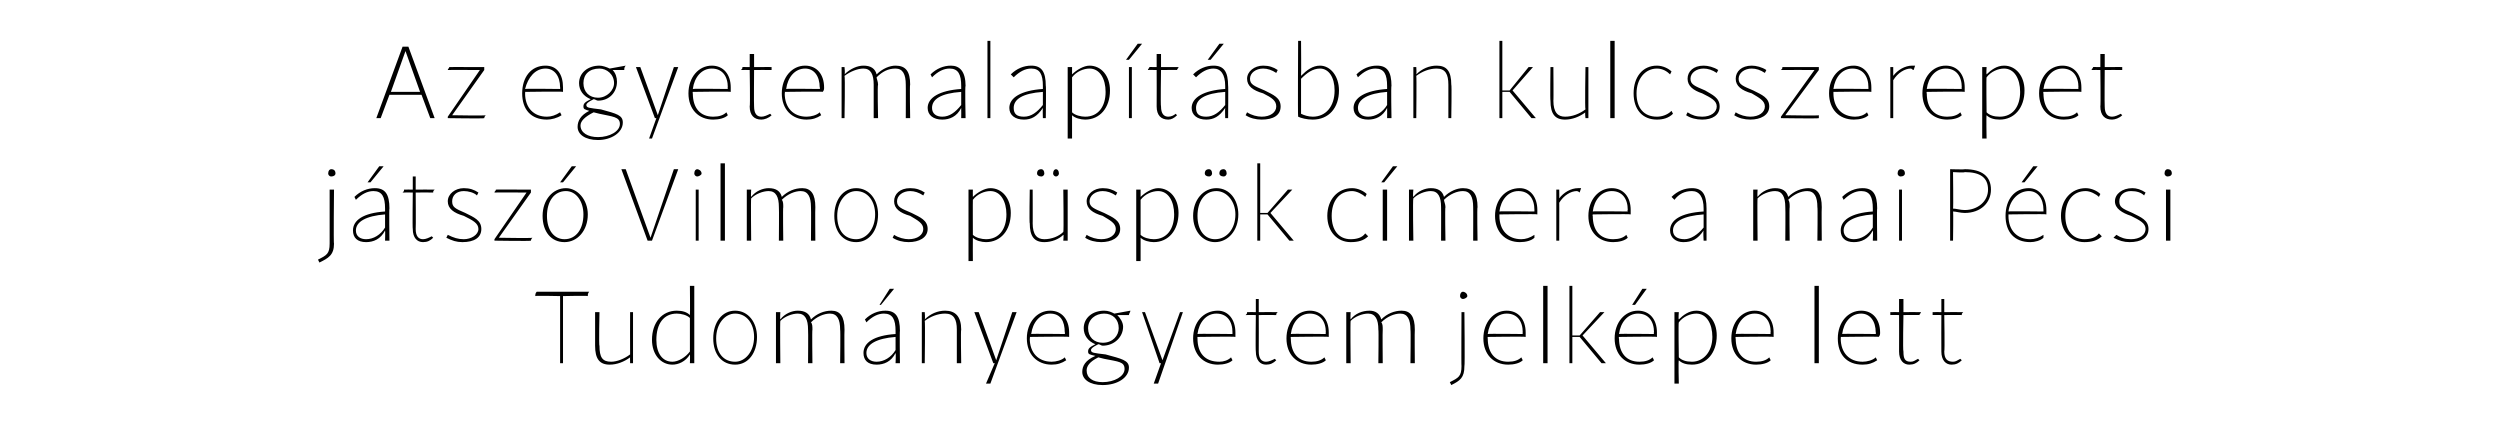 <?xml version="1.0" standalone="no"?>
<!DOCTYPE svg PUBLIC "-//W3C//DTD SVG 1.1//EN" "http://www.w3.org/Graphics/SVG/1.1/DTD/svg11.dtd">
<svg xmlns="http://www.w3.org/2000/svg" version="1.1" width="171.4px" height="29.8px" viewBox="0 -1 171.4 29.8" style="top:-1px">
  <desc>Az egyetemalap t sban kulcsszerepet j tsz Vilmos p sp k c mere a mai P csi Tudom nyegyetem jelk pe lett</desc>
  <defs/>
  <g id="Polygon17830">
    <path d="M 38.4 19.3 C 38.4 19.3 36.67 19.26 36.7 19.3 C 36.7 19.2 36.7 19.1 36.8 19 C 36.8 19 40.4 19 40.4 19 C 40.3 19.1 40.3 19.2 40.3 19.3 C 40.29 19.26 38.6 19.3 38.6 19.3 L 38.6 23.9 L 38.4 23.9 L 38.4 19.3 Z M 40.8 22.7 C 40.8 22.74 40.8 20.4 40.8 20.4 L 41.1 20.4 C 41.1 20.4 41.05 22.74 41.1 22.7 C 41.1 23.5 41.3 23.8 41.9 23.8 C 42.3 23.8 42.8 23.6 43.2 23.3 C 43.19 23.29 43.2 20.4 43.2 20.4 L 43.4 20.4 L 43.4 23.9 L 43.2 23.9 C 43.2 23.9 43.19 23.48 43.2 23.5 C 42.8 23.8 42.3 24 41.8 24 C 41.1 24 40.8 23.6 40.8 22.7 Z M 44.7 22.3 C 44.7 21.1 45.4 20.3 46.4 20.3 C 46.8 20.3 47.1 20.4 47.3 20.6 C 47.32 20.59 47.3 18.6 47.3 18.6 L 47.6 18.6 L 47.6 23.9 L 47.3 23.9 C 47.3 23.9 47.32 23.33 47.3 23.3 C 47 23.8 46.5 24 46.1 24 C 45.3 24 44.7 23.3 44.7 22.3 Z M 46.1 23.8 C 46.5 23.8 47 23.5 47.3 23.1 C 47.3 23.1 47.3 20.8 47.3 20.8 C 47.1 20.6 46.7 20.5 46.4 20.5 C 45.5 20.5 45 21.2 45 22.3 C 45 23.2 45.4 23.8 46.1 23.8 Z M 48.9 22.2 C 48.9 21.1 49.5 20.3 50.4 20.3 C 51.3 20.3 51.9 21.1 51.9 22.1 C 51.9 23.2 51.3 24 50.4 24 C 49.5 24 48.9 23.3 48.9 22.2 Z M 50.4 23.8 C 51.1 23.8 51.7 23.1 51.7 22.1 C 51.7 21.2 51.2 20.5 50.4 20.5 C 49.7 20.5 49.1 21.2 49.1 22.2 C 49.1 23.2 49.6 23.8 50.4 23.8 Z M 56.9 20.5 C 56.5 20.5 56 20.7 55.6 21.1 C 55.7 21.2 55.7 21.4 55.7 21.6 C 55.67 21.59 55.7 23.9 55.7 23.9 L 55.4 23.9 C 55.4 23.9 55.42 21.59 55.4 21.6 C 55.4 20.9 55.2 20.5 54.7 20.5 C 54.3 20.5 53.8 20.7 53.5 21 C 53.47 21.05 53.5 23.9 53.5 23.9 L 53.2 23.9 L 53.2 20.4 L 53.5 20.4 C 53.5 20.4 53.47 20.87 53.5 20.9 C 53.8 20.5 54.3 20.3 54.7 20.3 C 55.2 20.3 55.5 20.5 55.6 20.9 C 56 20.5 56.5 20.3 57 20.3 C 57.6 20.3 57.9 20.7 57.9 21.6 C 57.88 21.59 57.9 23.9 57.9 23.9 L 57.6 23.9 C 57.6 23.9 57.63 21.59 57.6 21.6 C 57.6 20.9 57.4 20.5 56.9 20.5 Z M 60.6 20.5 C 60.2 20.5 59.8 20.7 59.4 21.1 C 59.4 21.1 59.3 20.9 59.3 20.9 C 59.7 20.5 60.2 20.3 60.7 20.3 C 61.4 20.3 61.7 20.7 61.7 21.7 C 61.67 21.65 61.7 23.9 61.7 23.9 L 61.4 23.9 C 61.4 23.9 61.43 23.25 61.4 23.2 C 61.1 23.8 60.6 24 60.1 24 C 59.5 24 59.2 23.7 59.2 23.2 C 59.2 22.5 59.9 22 61.4 21.9 C 61.4 21.9 61.4 21.7 61.4 21.7 C 61.4 20.9 61.2 20.5 60.6 20.5 Z M 60.1 23.8 C 60.6 23.8 61.1 23.5 61.4 23 C 61.4 23 61.4 22.1 61.4 22.1 C 60.1 22.2 59.4 22.6 59.4 23.2 C 59.4 23.6 59.7 23.8 60.1 23.8 Z M 61 18.8 L 61.3 18.8 L 60.4 19.9 L 60.3 19.9 L 61 18.8 Z M 65.6 21.6 C 65.6 20.9 65.4 20.5 64.8 20.5 C 64.3 20.5 63.8 20.7 63.4 21 C 63.44 21.04 63.4 23.9 63.4 23.9 L 63.2 23.9 L 63.2 20.4 L 63.4 20.4 C 63.4 20.4 63.44 20.86 63.4 20.9 C 63.8 20.5 64.3 20.3 64.8 20.3 C 65.5 20.3 65.9 20.7 65.9 21.6 C 65.86 21.6 65.9 23.9 65.9 23.9 L 65.6 23.9 L 65.6 21.6 C 65.6 21.6 65.61 21.59 65.6 21.6 Z M 66.8 20.4 L 67.1 20.4 L 68.3 23.7 L 69.4 20.4 L 69.7 20.4 L 67.9 25.3 L 67.6 25.3 L 68.2 23.9 L 68.1 23.9 L 66.8 20.4 Z M 70.4 22.2 C 70.4 21.1 71.1 20.3 72 20.3 C 72.8 20.3 73.3 20.9 73.3 21.8 C 73.3 21.9 73.3 22 73.3 22.1 C 73.25 22.06 70.6 22.1 70.6 22.1 C 70.6 22.1 70.65 22.2 70.6 22.2 C 70.6 23.2 71.2 23.8 72.1 23.8 C 72.4 23.8 72.8 23.7 73 23.5 C 73 23.5 73.1 23.7 73.1 23.7 C 72.8 23.9 72.5 24 72.1 24 C 71.1 24 70.4 23.3 70.4 22.2 Z M 73 21.9 C 73 21.9 73.04 21.78 73 21.8 C 73 21 72.7 20.5 72 20.5 C 71.3 20.5 70.8 21.1 70.7 21.9 C 70.67 21.87 73 21.9 73 21.9 Z M 74.2 24.5 C 74.2 24.1 74.4 23.7 75.1 23.4 C 74.7 23.3 74.6 23.3 74.6 23.1 C 74.6 22.9 74.7 22.8 75.1 22.6 C 74.6 22.4 74.3 22 74.3 21.5 C 74.3 20.8 74.9 20.3 75.7 20.3 C 76 20.3 76.2 20.4 76.4 20.5 C 76.4 20.5 77.5 20.3 77.5 20.3 C 77.5 20.4 77.4 20.5 77.4 20.6 C 77.4 20.6 76.6 20.6 76.6 20.6 C 76.8 20.8 77 21.1 77 21.4 C 77 22.1 76.4 22.7 75.6 22.7 C 75.5 22.7 75.4 22.6 75.3 22.6 C 74.9 22.8 74.8 22.9 74.8 23 C 74.8 23.2 75 23.2 75.8 23.3 C 76.9 23.6 77.4 23.7 77.4 24.2 C 77.4 24.9 76.6 25.4 75.6 25.4 C 74.7 25.4 74.2 25 74.2 24.5 Z M 75.6 25.2 C 76.4 25.2 77.1 24.8 77.1 24.3 C 77.1 23.8 76.7 23.8 75.7 23.6 C 75.7 23.6 75.3 23.5 75.3 23.5 C 74.7 23.8 74.5 24.1 74.5 24.4 C 74.5 24.9 74.9 25.2 75.6 25.2 Z M 75.6 22.5 C 76.3 22.5 76.7 22 76.7 21.5 C 76.7 20.9 76.3 20.5 75.7 20.5 C 75.1 20.5 74.6 20.9 74.6 21.5 C 74.6 22.1 75 22.5 75.6 22.5 Z M 78.3 20.4 L 78.5 20.4 L 79.7 23.7 L 80.9 20.4 L 81.1 20.4 L 79.4 25.3 L 79.1 25.3 L 79.6 23.9 L 79.5 23.9 L 78.3 20.4 Z M 81.8 22.2 C 81.8 21.1 82.5 20.3 83.5 20.3 C 84.2 20.3 84.7 20.9 84.7 21.8 C 84.7 21.9 84.7 22 84.7 22.1 C 84.7 22.06 82.1 22.1 82.1 22.1 C 82.1 22.1 82.09 22.2 82.1 22.2 C 82.1 23.2 82.6 23.8 83.6 23.8 C 83.9 23.8 84.2 23.7 84.4 23.5 C 84.4 23.5 84.5 23.7 84.5 23.7 C 84.3 23.9 83.9 24 83.5 24 C 82.5 24 81.8 23.3 81.8 22.2 Z M 84.5 21.9 C 84.5 21.9 84.49 21.78 84.5 21.8 C 84.5 21 84.1 20.5 83.4 20.5 C 82.7 20.5 82.2 21.1 82.1 21.9 C 82.11 21.87 84.5 21.9 84.5 21.9 Z M 86.1 23.1 C 86.07 23.06 86.1 20.6 86.1 20.6 C 86.1 20.6 85.44 20.59 85.4 20.6 C 85.5 20.5 85.5 20.5 85.5 20.4 C 85.51 20.39 86.1 20.4 86.1 20.4 L 86.1 19.5 L 86.3 19.5 L 86.3 20.4 C 86.3 20.4 87.56 20.39 87.6 20.4 C 87.5 20.5 87.5 20.5 87.5 20.6 C 87.49 20.59 86.3 20.6 86.3 20.6 C 86.3 20.6 86.31 23.06 86.3 23.1 C 86.3 23.6 86.5 23.8 86.8 23.8 C 87 23.8 87.2 23.7 87.4 23.6 C 87.4 23.6 87.5 23.7 87.5 23.7 C 87.3 23.9 87.1 24 86.8 24 C 86.4 24 86.1 23.7 86.1 23.1 Z M 88.2 22.2 C 88.2 21.1 88.9 20.3 89.8 20.3 C 90.6 20.3 91.1 20.9 91.1 21.8 C 91.1 21.9 91.1 22 91.1 22.1 C 91.07 22.06 88.5 22.1 88.5 22.1 C 88.5 22.1 88.47 22.2 88.5 22.2 C 88.5 23.2 89 23.8 89.9 23.8 C 90.3 23.8 90.6 23.7 90.8 23.5 C 90.8 23.5 90.9 23.7 90.9 23.7 C 90.7 23.9 90.3 24 89.9 24 C 88.9 24 88.2 23.3 88.2 22.2 Z M 90.9 21.9 C 90.9 21.9 90.86 21.78 90.9 21.8 C 90.9 21 90.5 20.5 89.8 20.5 C 89.1 20.5 88.6 21.1 88.5 21.9 C 88.49 21.87 90.9 21.9 90.9 21.9 Z M 96 20.5 C 95.6 20.5 95.1 20.7 94.7 21.1 C 94.8 21.2 94.8 21.4 94.8 21.6 C 94.78 21.59 94.8 23.9 94.8 23.9 L 94.5 23.9 C 94.5 23.9 94.53 21.59 94.5 21.6 C 94.5 20.9 94.3 20.5 93.8 20.5 C 93.4 20.5 92.9 20.7 92.6 21 C 92.57 21.05 92.6 23.9 92.6 23.9 L 92.3 23.9 L 92.3 20.4 L 92.6 20.4 C 92.6 20.4 92.57 20.87 92.6 20.9 C 92.9 20.5 93.4 20.3 93.9 20.3 C 94.3 20.3 94.6 20.5 94.7 20.9 C 95.1 20.5 95.6 20.3 96.1 20.3 C 96.7 20.3 97 20.7 97 21.6 C 96.98 21.59 97 23.9 97 23.9 L 96.7 23.9 C 96.7 23.9 96.73 21.59 96.7 21.6 C 96.7 20.9 96.5 20.5 96 20.5 Z M 100.2 24.1 C 100.18 24.14 100.2 20.4 100.2 20.4 L 100.4 20.4 C 100.4 20.4 100.44 24.14 100.4 24.1 C 100.4 24.9 100.1 25.1 99.5 25.4 C 99.5 25.4 99.4 25.2 99.4 25.2 C 100 24.9 100.2 24.8 100.2 24.1 Z M 100.3 19 C 100.4 19 100.6 19.1 100.6 19.3 C 100.6 19.4 100.4 19.5 100.3 19.5 C 100.2 19.5 100.1 19.4 100.1 19.3 C 100.1 19.1 100.2 19 100.3 19 Z M 101.7 22.2 C 101.7 21.1 102.4 20.3 103.3 20.3 C 104.1 20.3 104.6 20.9 104.6 21.8 C 104.6 21.9 104.6 22 104.6 22.1 C 104.58 22.06 102 22.1 102 22.1 C 102 22.1 101.98 22.2 102 22.2 C 102 23.2 102.5 23.8 103.4 23.8 C 103.8 23.8 104.1 23.7 104.3 23.5 C 104.3 23.5 104.4 23.7 104.4 23.7 C 104.2 23.9 103.8 24 103.4 24 C 102.4 24 101.7 23.3 101.7 22.2 Z M 104.4 21.9 C 104.4 21.9 104.37 21.78 104.4 21.8 C 104.4 21 104 20.5 103.3 20.5 C 102.6 20.5 102.1 21.1 102 21.9 C 102 21.87 104.4 21.9 104.4 21.9 Z M 105.8 18.6 L 106.1 18.6 L 106.1 23.9 L 105.8 23.9 L 105.8 18.6 Z M 107.6 18.6 L 107.8 18.6 L 107.8 22 L 108.3 22 L 109.7 20.4 L 110 20.4 L 108.5 22 L 110.1 23.9 L 109.8 23.9 L 108.3 22.1 L 107.8 22.1 L 107.8 23.9 L 107.6 23.9 L 107.6 18.6 Z M 110.7 22.2 C 110.7 21.1 111.4 20.3 112.3 20.3 C 113.1 20.3 113.6 20.9 113.6 21.8 C 113.6 21.9 113.6 22 113.6 22.1 C 113.56 22.06 111 22.1 111 22.1 C 111 22.1 110.96 22.2 111 22.2 C 111 23.2 111.5 23.8 112.4 23.8 C 112.8 23.8 113.1 23.7 113.3 23.5 C 113.3 23.5 113.4 23.7 113.4 23.7 C 113.2 23.9 112.8 24 112.4 24 C 111.4 24 110.7 23.3 110.7 22.2 Z M 113.4 21.9 C 113.4 21.9 113.35 21.78 113.4 21.8 C 113.4 21 113 20.5 112.3 20.5 C 111.6 20.5 111.1 21.1 111 21.9 C 110.98 21.87 113.4 21.9 113.4 21.9 Z M 112.6 18.8 L 112.9 18.8 L 112.1 19.9 L 111.9 19.9 L 112.6 18.8 Z M 115.1 23.7 C 115.06 23.74 115.1 25.3 115.1 25.3 L 114.8 25.3 L 114.8 20.4 L 115.1 20.4 C 115.1 20.4 115.06 20.88 115.1 20.9 C 115.4 20.6 115.8 20.3 116.3 20.3 C 117.1 20.3 117.7 21 117.7 22 C 117.7 23.2 117 24 116 24 C 115.6 24 115.3 23.9 115.1 23.7 Z M 115.1 23.5 C 115.3 23.7 115.6 23.8 116 23.8 C 116.8 23.8 117.4 23.1 117.4 22.1 C 117.4 21.2 117 20.5 116.3 20.5 C 115.9 20.5 115.4 20.7 115.1 21.1 C 115.06 21.08 115.1 23.5 115.1 23.5 C 115.1 23.5 115.06 23.51 115.1 23.5 Z M 118.7 22.2 C 118.7 21.1 119.4 20.3 120.3 20.3 C 121.1 20.3 121.6 20.9 121.6 21.8 C 121.6 21.9 121.6 22 121.6 22.1 C 121.56 22.06 119 22.1 119 22.1 C 119 22.1 118.96 22.2 119 22.2 C 119 23.2 119.5 23.8 120.4 23.8 C 120.8 23.8 121.1 23.7 121.3 23.5 C 121.3 23.5 121.4 23.7 121.4 23.7 C 121.2 23.9 120.8 24 120.4 24 C 119.4 24 118.7 23.3 118.7 22.2 Z M 121.4 21.9 C 121.4 21.9 121.35 21.78 121.4 21.8 C 121.4 21 121 20.5 120.3 20.5 C 119.6 20.5 119.1 21.1 119 21.9 C 118.98 21.87 121.4 21.9 121.4 21.9 Z M 124.4 18.6 L 124.7 18.6 L 124.7 23.9 L 124.4 23.9 L 124.4 18.6 Z M 126 22.2 C 126 21.1 126.7 20.3 127.6 20.3 C 128.4 20.3 128.9 20.9 128.9 21.8 C 128.9 21.9 128.9 22 128.8 22.1 C 128.84 22.06 126.2 22.1 126.2 22.1 C 126.2 22.1 126.23 22.2 126.2 22.2 C 126.2 23.2 126.8 23.8 127.7 23.8 C 128 23.8 128.4 23.7 128.6 23.5 C 128.6 23.5 128.7 23.7 128.7 23.7 C 128.4 23.9 128.1 24 127.7 24 C 126.6 24 126 23.3 126 22.2 Z M 128.6 21.9 C 128.6 21.9 128.63 21.78 128.6 21.8 C 128.6 21 128.2 20.5 127.6 20.5 C 126.9 20.5 126.4 21.1 126.3 21.9 C 126.25 21.87 128.6 21.9 128.6 21.9 Z M 130.2 23.1 C 130.21 23.06 130.2 20.6 130.2 20.6 C 130.2 20.6 129.58 20.59 129.6 20.6 C 129.6 20.5 129.6 20.5 129.6 20.4 C 129.65 20.39 130.2 20.4 130.2 20.4 L 130.2 19.5 L 130.5 19.5 L 130.5 20.4 C 130.5 20.4 131.7 20.39 131.7 20.4 C 131.7 20.5 131.6 20.5 131.6 20.6 C 131.63 20.59 130.5 20.6 130.5 20.6 C 130.5 20.6 130.45 23.06 130.5 23.1 C 130.5 23.6 130.6 23.8 131 23.8 C 131.2 23.8 131.3 23.7 131.5 23.6 C 131.5 23.6 131.6 23.7 131.6 23.7 C 131.4 23.9 131.2 24 130.9 24 C 130.5 24 130.2 23.7 130.2 23.1 Z M 133.1 23.1 C 133.09 23.06 133.1 20.6 133.1 20.6 C 133.1 20.6 132.46 20.59 132.5 20.6 C 132.5 20.5 132.5 20.5 132.5 20.4 C 132.53 20.39 133.1 20.4 133.1 20.4 L 133.1 19.5 L 133.3 19.5 L 133.3 20.4 C 133.3 20.4 134.58 20.39 134.6 20.4 C 134.5 20.5 134.5 20.5 134.5 20.6 C 134.51 20.59 133.3 20.6 133.3 20.6 C 133.3 20.6 133.34 23.06 133.3 23.1 C 133.3 23.6 133.5 23.8 133.9 23.8 C 134.1 23.8 134.2 23.7 134.4 23.6 C 134.4 23.6 134.5 23.7 134.5 23.7 C 134.3 23.9 134.1 24 133.8 24 C 133.4 24 133.1 23.7 133.1 23.1 Z " stroke="none" fill="#000"/>
  </g>
  <g id="Polygon17829">
    <path d="M 22.6 15.7 C 22.6 15.74 22.6 12 22.6 12 L 22.9 12 C 22.9 12 22.86 15.74 22.9 15.7 C 22.9 16.5 22.5 16.7 21.9 17 C 21.9 17 21.8 16.8 21.8 16.8 C 22.4 16.5 22.6 16.4 22.6 15.7 Z M 22.7 10.6 C 22.9 10.6 23 10.7 23 10.9 C 23 11 22.9 11.1 22.7 11.1 C 22.6 11.1 22.5 11 22.5 10.9 C 22.5 10.7 22.6 10.6 22.7 10.6 Z M 25.6 12.1 C 25.2 12.1 24.8 12.3 24.4 12.7 C 24.4 12.7 24.3 12.5 24.3 12.5 C 24.7 12.1 25.2 11.9 25.7 11.9 C 26.4 11.9 26.7 12.3 26.7 13.3 C 26.67 13.25 26.7 15.5 26.7 15.5 L 26.4 15.5 C 26.4 15.5 26.42 14.85 26.4 14.8 C 26.1 15.4 25.6 15.6 25.1 15.6 C 24.5 15.6 24.2 15.3 24.2 14.8 C 24.2 14.1 24.9 13.6 26.4 13.5 C 26.4 13.5 26.4 13.3 26.4 13.3 C 26.4 12.5 26.2 12.1 25.6 12.1 Z M 25.1 15.4 C 25.6 15.4 26.1 15.1 26.4 14.6 C 26.4 14.6 26.4 13.7 26.4 13.7 C 25.1 13.8 24.4 14.2 24.4 14.8 C 24.4 15.2 24.7 15.4 25.1 15.4 Z M 26 10.4 L 26.3 10.4 L 25.4 11.5 L 25.2 11.5 L 26 10.4 Z M 28.3 14.7 C 28.27 14.66 28.3 12.2 28.3 12.2 C 28.3 12.2 27.64 12.19 27.6 12.2 C 27.7 12.1 27.7 12.1 27.7 12 C 27.71 11.99 28.3 12 28.3 12 L 28.3 11.1 L 28.5 11.1 L 28.5 12 C 28.5 12 29.76 11.99 29.8 12 C 29.7 12.1 29.7 12.1 29.7 12.2 C 29.69 12.19 28.5 12.2 28.5 12.2 C 28.5 12.2 28.52 14.66 28.5 14.7 C 28.5 15.2 28.7 15.4 29 15.4 C 29.2 15.4 29.4 15.3 29.6 15.2 C 29.6 15.2 29.7 15.3 29.7 15.3 C 29.5 15.5 29.3 15.6 29 15.6 C 28.6 15.6 28.3 15.3 28.3 14.7 Z M 30.6 15.3 C 30.6 15.3 30.7 15.1 30.7 15.1 C 31.1 15.3 31.4 15.4 31.8 15.4 C 32.3 15.4 32.8 15.1 32.8 14.7 C 32.8 14.3 32.4 14.1 31.8 13.8 C 31.1 13.6 30.7 13.3 30.7 12.8 C 30.7 12.3 31.2 11.9 31.8 11.9 C 32.2 11.9 32.5 12 32.8 12.2 C 32.8 12.2 32.7 12.4 32.7 12.4 C 32.5 12.2 32.1 12.1 31.8 12.1 C 31.3 12.1 31 12.4 31 12.8 C 31 13.2 31.2 13.3 31.9 13.6 C 32.5 13.9 33 14.1 33 14.7 C 33 15.3 32.5 15.6 31.7 15.6 C 31.3 15.6 31 15.5 30.6 15.3 Z M 36.1 12.2 C 36.1 12.2 33.89 12.19 33.9 12.2 C 33.9 12.1 34 12.1 34 12 C 33.96 11.99 36.4 12 36.4 12 L 36.4 12.2 L 34.2 15.3 C 34.2 15.3 36.49 15.34 36.5 15.3 C 36.4 15.4 36.4 15.5 36.4 15.5 C 36.42 15.54 33.9 15.5 33.9 15.5 L 33.9 15.4 L 36.1 12.2 Z M 37.2 13.8 C 37.2 12.7 37.9 11.9 38.8 11.9 C 39.6 11.9 40.3 12.7 40.3 13.7 C 40.3 14.8 39.6 15.6 38.7 15.6 C 37.8 15.6 37.2 14.9 37.2 13.8 Z M 38.7 15.4 C 39.5 15.4 40 14.7 40 13.7 C 40 12.8 39.5 12.1 38.8 12.1 C 38 12.1 37.5 12.8 37.5 13.8 C 37.5 14.8 38 15.4 38.7 15.4 Z M 39.2 10.4 L 39.5 10.4 L 38.6 11.5 L 38.4 11.5 L 39.2 10.4 Z M 42.6 10.6 L 42.9 10.6 L 44.6 15.3 L 46.2 10.6 L 46.5 10.6 L 44.7 15.5 L 44.4 15.5 L 42.6 10.6 Z M 47.7 12 L 47.9 12 L 47.9 15.5 L 47.7 15.5 L 47.7 12 Z M 47.8 10.6 C 47.9 10.6 48.1 10.7 48.1 10.9 C 48.1 11 47.9 11.1 47.8 11.1 C 47.7 11.1 47.6 11 47.6 10.9 C 47.6 10.7 47.7 10.6 47.8 10.6 Z M 49.4 10.2 L 49.7 10.2 L 49.7 15.5 L 49.4 15.5 L 49.4 10.2 Z M 54.9 12.1 C 54.5 12.1 54 12.3 53.6 12.7 C 53.7 12.8 53.7 13 53.7 13.2 C 53.67 13.19 53.7 15.5 53.7 15.5 L 53.4 15.5 C 53.4 15.5 53.42 13.19 53.4 13.2 C 53.4 12.5 53.2 12.1 52.7 12.1 C 52.3 12.1 51.8 12.3 51.5 12.6 C 51.47 12.65 51.5 15.5 51.5 15.5 L 51.2 15.5 L 51.2 12 L 51.5 12 C 51.5 12 51.47 12.47 51.5 12.5 C 51.8 12.1 52.3 11.9 52.7 11.9 C 53.2 11.9 53.5 12.1 53.6 12.5 C 54 12.1 54.5 11.9 55 11.9 C 55.6 11.9 55.9 12.3 55.9 13.2 C 55.88 13.19 55.9 15.5 55.9 15.5 L 55.6 15.5 C 55.6 15.5 55.62 13.19 55.6 13.2 C 55.6 12.5 55.4 12.1 54.9 12.1 Z M 57.2 13.8 C 57.2 12.7 57.8 11.9 58.7 11.9 C 59.6 11.9 60.2 12.7 60.2 13.7 C 60.2 14.8 59.6 15.6 58.7 15.6 C 57.8 15.6 57.2 14.9 57.2 13.8 Z M 58.7 15.4 C 59.4 15.4 60 14.7 60 13.7 C 60 12.8 59.5 12.1 58.7 12.1 C 58 12.1 57.4 12.8 57.4 13.8 C 57.4 14.8 57.9 15.4 58.7 15.4 Z M 61.2 15.3 C 61.2 15.3 61.3 15.1 61.3 15.1 C 61.6 15.3 62 15.4 62.3 15.4 C 62.9 15.4 63.3 15.1 63.3 14.7 C 63.3 14.3 62.9 14.1 62.4 13.8 C 61.7 13.6 61.3 13.3 61.3 12.8 C 61.3 12.3 61.7 11.9 62.4 11.9 C 62.8 11.9 63.1 12 63.4 12.2 C 63.4 12.2 63.3 12.4 63.3 12.4 C 63 12.2 62.7 12.1 62.4 12.1 C 61.9 12.1 61.5 12.4 61.5 12.8 C 61.5 13.2 61.8 13.3 62.5 13.6 C 63.1 13.9 63.6 14.1 63.6 14.7 C 63.6 15.3 63 15.6 62.3 15.6 C 61.9 15.6 61.5 15.5 61.2 15.3 Z M 66.7 15.3 C 66.69 15.34 66.7 16.9 66.7 16.9 L 66.4 16.9 L 66.4 12 L 66.7 12 C 66.7 12 66.69 12.48 66.7 12.5 C 67 12.2 67.5 11.9 67.9 11.9 C 68.7 11.9 69.3 12.6 69.3 13.6 C 69.3 14.8 68.6 15.6 67.6 15.6 C 67.3 15.6 66.9 15.5 66.7 15.3 Z M 66.7 15.1 C 66.9 15.3 67.3 15.4 67.6 15.4 C 68.5 15.4 69 14.7 69 13.7 C 69 12.8 68.6 12.1 67.9 12.1 C 67.5 12.1 67 12.3 66.7 12.7 C 66.69 12.68 66.7 15.1 66.7 15.1 C 66.7 15.1 66.69 15.11 66.7 15.1 Z M 70.6 14.3 C 70.56 14.34 70.6 12 70.6 12 L 70.8 12 C 70.8 12 70.81 14.34 70.8 14.3 C 70.8 15.1 71.1 15.4 71.6 15.4 C 72.1 15.4 72.6 15.2 72.9 14.9 C 72.94 14.89 72.9 12 72.9 12 L 73.2 12 L 73.2 15.5 L 72.9 15.5 C 72.9 15.5 72.94 15.08 72.9 15.1 C 72.6 15.4 72.1 15.6 71.6 15.6 C 70.9 15.6 70.6 15.2 70.6 14.3 Z M 71.4 10.6 C 71.5 10.6 71.6 10.7 71.6 10.9 C 71.6 11 71.5 11.1 71.4 11.1 C 71.2 11.1 71.1 11 71.1 10.9 C 71.1 10.7 71.2 10.6 71.4 10.6 Z M 72.4 10.6 C 72.5 10.6 72.6 10.7 72.6 10.9 C 72.6 11 72.5 11.1 72.4 11.1 C 72.3 11.1 72.2 11 72.2 10.9 C 72.2 10.7 72.3 10.6 72.4 10.6 Z M 74.4 15.3 C 74.4 15.3 74.5 15.1 74.5 15.1 C 74.8 15.3 75.2 15.4 75.5 15.4 C 76.1 15.4 76.5 15.1 76.5 14.7 C 76.5 14.3 76.1 14.1 75.6 13.8 C 74.9 13.6 74.5 13.3 74.5 12.8 C 74.5 12.3 75 11.9 75.6 11.9 C 76 11.9 76.3 12 76.6 12.2 C 76.6 12.2 76.5 12.4 76.5 12.4 C 76.2 12.2 75.9 12.1 75.6 12.1 C 75.1 12.1 74.7 12.4 74.7 12.8 C 74.7 13.2 75 13.3 75.7 13.6 C 76.3 13.9 76.8 14.1 76.8 14.7 C 76.8 15.3 76.2 15.6 75.5 15.6 C 75.1 15.6 74.7 15.5 74.4 15.3 Z M 78.2 15.3 C 78.2 15.34 78.2 16.9 78.2 16.9 L 77.9 16.9 L 77.9 12 L 78.2 12 C 78.2 12 78.2 12.48 78.2 12.5 C 78.5 12.2 79 11.9 79.4 11.9 C 80.2 11.9 80.8 12.6 80.8 13.6 C 80.8 14.8 80.1 15.6 79.1 15.6 C 78.8 15.6 78.4 15.5 78.2 15.3 Z M 78.2 15.1 C 78.4 15.3 78.8 15.4 79.1 15.4 C 80 15.4 80.5 14.7 80.5 13.7 C 80.5 12.8 80.1 12.1 79.4 12.1 C 79 12.1 78.5 12.3 78.2 12.7 C 78.2 12.68 78.2 15.1 78.2 15.1 C 78.2 15.1 78.2 15.11 78.2 15.1 Z M 81.8 13.8 C 81.8 12.7 82.5 11.9 83.4 11.9 C 84.3 11.9 84.9 12.7 84.9 13.7 C 84.9 14.8 84.2 15.6 83.3 15.6 C 82.5 15.6 81.8 14.9 81.8 13.8 Z M 83.3 15.4 C 84.1 15.4 84.7 14.7 84.7 13.7 C 84.7 12.8 84.1 12.1 83.4 12.1 C 82.6 12.1 82.1 12.8 82.1 13.8 C 82.1 14.8 82.6 15.4 83.3 15.4 Z M 82.6 10.9 C 82.6 10.7 82.7 10.6 82.9 10.6 C 83 10.6 83.1 10.7 83.1 10.9 C 83.1 11 83 11.1 82.9 11.1 C 82.7 11.1 82.6 11 82.6 10.9 C 82.6 10.9 82.6 10.9 82.6 10.9 Z M 83.9 10.6 C 84 10.6 84.1 10.7 84.1 10.9 C 84.1 11 84 11.1 83.9 11.1 C 83.7 11.1 83.6 11 83.6 10.9 C 83.6 10.7 83.7 10.6 83.9 10.6 Z M 86.2 10.2 L 86.4 10.2 L 86.4 13.6 L 86.9 13.6 L 88.3 12 L 88.6 12 L 87.1 13.6 L 88.7 15.5 L 88.4 15.5 L 86.9 13.7 L 86.4 13.7 L 86.4 15.5 L 86.2 15.5 L 86.2 10.2 Z M 91 13.8 C 91 12.7 91.7 11.9 92.7 11.9 C 93.1 11.9 93.5 12.1 93.7 12.3 C 93.7 12.3 93.6 12.5 93.6 12.5 C 93.4 12.3 93 12.1 92.7 12.1 C 91.8 12.1 91.3 12.8 91.3 13.8 C 91.3 14.8 91.8 15.4 92.6 15.4 C 93 15.4 93.4 15.3 93.6 15 C 93.6 15 93.8 15.2 93.8 15.2 C 93.5 15.5 93.1 15.6 92.6 15.6 C 91.7 15.6 91 14.9 91 13.8 Z M 94.8 12 L 95.1 12 L 95.1 15.5 L 94.8 15.5 L 94.8 12 Z M 95.5 10.4 L 95.8 10.4 L 94.9 11.5 L 94.7 11.5 L 95.5 10.4 Z M 100.3 12.1 C 99.9 12.1 99.4 12.3 99 12.7 C 99 12.8 99.1 13 99.1 13.2 C 99.06 13.19 99.1 15.5 99.1 15.5 L 98.8 15.5 C 98.8 15.5 98.81 13.19 98.8 13.2 C 98.8 12.5 98.6 12.1 98.1 12.1 C 97.7 12.1 97.2 12.3 96.9 12.6 C 96.85 12.65 96.9 15.5 96.9 15.5 L 96.6 15.5 L 96.6 12 L 96.9 12 C 96.9 12 96.85 12.47 96.9 12.5 C 97.2 12.1 97.7 11.9 98.1 11.9 C 98.6 11.9 98.9 12.1 99 12.5 C 99.4 12.1 99.9 11.9 100.3 11.9 C 101 11.9 101.3 12.3 101.3 13.2 C 101.26 13.19 101.3 15.5 101.3 15.5 L 101 15.5 C 101 15.5 101.01 13.19 101 13.2 C 101 12.5 100.8 12.1 100.3 12.1 Z M 102.5 13.8 C 102.5 12.7 103.2 11.9 104.2 11.9 C 104.9 11.9 105.4 12.5 105.4 13.4 C 105.4 13.5 105.4 13.6 105.4 13.7 C 105.41 13.66 102.8 13.7 102.8 13.7 C 102.8 13.7 102.8 13.8 102.8 13.8 C 102.8 14.8 103.4 15.4 104.3 15.4 C 104.6 15.4 104.9 15.3 105.2 15.1 C 105.2 15.1 105.2 15.3 105.2 15.3 C 105 15.5 104.6 15.6 104.2 15.6 C 103.2 15.6 102.5 14.9 102.5 13.8 Z M 105.2 13.5 C 105.2 13.5 105.2 13.38 105.2 13.4 C 105.2 12.6 104.8 12.1 104.1 12.1 C 103.4 12.1 102.9 12.7 102.8 13.5 C 102.83 13.47 105.2 13.5 105.2 13.5 Z M 106.7 12 L 106.9 12 C 106.9 12 106.91 12.62 106.9 12.6 C 107.2 12.2 107.7 11.9 108.2 11.9 C 108.2 11.9 108.3 11.9 108.4 11.9 C 108.4 11.9 108.3 12.2 108.3 12.2 C 108.3 12.2 108.2 12.1 108.1 12.1 C 107.7 12.1 107.2 12.4 106.9 12.9 C 106.91 12.85 106.9 15.5 106.9 15.5 L 106.7 15.5 L 106.7 12 Z M 108.9 13.8 C 108.9 12.7 109.6 11.9 110.5 11.9 C 111.3 11.9 111.8 12.5 111.8 13.4 C 111.8 13.5 111.8 13.6 111.8 13.7 C 111.77 13.66 109.2 13.7 109.2 13.7 C 109.2 13.7 109.17 13.8 109.2 13.8 C 109.2 14.8 109.7 15.4 110.6 15.4 C 111 15.4 111.3 15.3 111.5 15.1 C 111.5 15.1 111.6 15.3 111.6 15.3 C 111.4 15.5 111 15.6 110.6 15.6 C 109.6 15.6 108.9 14.9 108.9 13.8 Z M 111.6 13.5 C 111.6 13.5 111.56 13.38 111.6 13.4 C 111.6 12.6 111.2 12.1 110.5 12.1 C 109.8 12.1 109.3 12.7 109.2 13.5 C 109.19 13.47 111.6 13.5 111.6 13.5 Z M 116 12.1 C 115.5 12.1 115.1 12.3 114.8 12.7 C 114.8 12.7 114.6 12.5 114.6 12.5 C 115 12.1 115.5 11.9 116 11.9 C 116.7 11.9 117 12.3 117 13.3 C 117 13.25 117 15.5 117 15.5 L 116.8 15.5 C 116.8 15.5 116.76 14.85 116.8 14.8 C 116.4 15.4 116 15.6 115.4 15.6 C 114.9 15.6 114.5 15.3 114.5 14.8 C 114.5 14.1 115.2 13.6 116.8 13.5 C 116.8 13.5 116.8 13.3 116.8 13.3 C 116.8 12.5 116.5 12.1 116 12.1 Z M 115.5 15.4 C 115.9 15.4 116.4 15.1 116.8 14.6 C 116.8 14.6 116.8 13.7 116.8 13.7 C 115.4 13.8 114.7 14.2 114.7 14.8 C 114.7 15.2 115 15.4 115.5 15.4 Z M 123.9 12.1 C 123.5 12.1 123 12.3 122.6 12.7 C 122.7 12.8 122.7 13 122.7 13.2 C 122.67 13.19 122.7 15.5 122.7 15.5 L 122.4 15.5 C 122.4 15.5 122.42 13.19 122.4 13.2 C 122.4 12.5 122.2 12.1 121.7 12.1 C 121.3 12.1 120.8 12.3 120.5 12.6 C 120.47 12.65 120.5 15.5 120.5 15.5 L 120.2 15.5 L 120.2 12 L 120.5 12 C 120.5 12 120.47 12.47 120.5 12.5 C 120.8 12.1 121.3 11.9 121.7 11.9 C 122.2 11.9 122.5 12.1 122.6 12.5 C 123 12.1 123.5 11.9 124 11.9 C 124.6 11.9 124.9 12.3 124.9 13.2 C 124.88 13.19 124.9 15.5 124.9 15.5 L 124.6 15.5 C 124.6 15.5 124.63 13.19 124.6 13.2 C 124.6 12.5 124.4 12.1 123.9 12.1 Z M 127.6 12.1 C 127.2 12.1 126.8 12.3 126.4 12.7 C 126.4 12.7 126.3 12.5 126.3 12.5 C 126.7 12.1 127.2 11.9 127.7 11.9 C 128.4 11.9 128.7 12.3 128.7 13.3 C 128.67 13.25 128.7 15.5 128.7 15.5 L 128.4 15.5 C 128.4 15.5 128.43 14.85 128.4 14.8 C 128.1 15.4 127.6 15.6 127.1 15.6 C 126.5 15.6 126.2 15.3 126.2 14.8 C 126.2 14.1 126.9 13.6 128.4 13.5 C 128.4 13.5 128.4 13.3 128.4 13.3 C 128.4 12.5 128.2 12.1 127.6 12.1 Z M 127.1 15.4 C 127.6 15.4 128.1 15.1 128.4 14.6 C 128.4 14.6 128.4 13.7 128.4 13.7 C 127.1 13.8 126.4 14.2 126.4 14.8 C 126.4 15.2 126.7 15.4 127.1 15.4 Z M 130.2 12 L 130.4 12 L 130.4 15.5 L 130.2 15.5 L 130.2 12 Z M 130.3 10.6 C 130.5 10.6 130.6 10.7 130.6 10.9 C 130.6 11 130.5 11.1 130.3 11.1 C 130.2 11.1 130.1 11 130.1 10.9 C 130.1 10.7 130.2 10.6 130.3 10.6 Z M 133.7 10.6 C 133.7 10.6 134.72 10.63 134.7 10.6 C 135.9 10.6 136.5 11.1 136.5 12 C 136.5 12.9 135.8 13.6 134.7 13.6 C 134.4 13.6 134.1 13.5 133.9 13.5 C 133.93 13.48 133.9 15.5 133.9 15.5 L 133.7 15.5 L 133.7 10.6 Z M 134.7 13.4 C 135.6 13.4 136.3 12.8 136.3 12 C 136.3 11.2 135.8 10.8 134.7 10.8 C 134.72 10.85 133.9 10.8 133.9 10.8 C 133.9 10.8 133.93 13.27 133.9 13.3 C 134.1 13.3 134.4 13.4 134.7 13.4 Z M 137.5 13.8 C 137.5 12.7 138.1 11.9 139.1 11.9 C 139.8 11.9 140.3 12.5 140.3 13.4 C 140.3 13.5 140.3 13.6 140.3 13.7 C 140.31 13.66 137.7 13.7 137.7 13.7 C 137.7 13.7 137.71 13.8 137.7 13.8 C 137.7 14.8 138.3 15.4 139.2 15.4 C 139.5 15.4 139.8 15.3 140.1 15.1 C 140.1 15.1 140.1 15.3 140.1 15.3 C 139.9 15.5 139.5 15.6 139.2 15.6 C 138.1 15.6 137.5 14.9 137.5 13.8 Z M 140.1 13.5 C 140.1 13.5 140.1 13.38 140.1 13.4 C 140.1 12.6 139.7 12.1 139.1 12.1 C 138.4 12.1 137.8 12.7 137.7 13.5 C 137.73 13.47 140.1 13.5 140.1 13.5 Z M 139.4 10.4 L 139.7 10.4 L 138.8 11.5 L 138.6 11.5 L 139.4 10.4 Z M 141.3 13.8 C 141.3 12.7 142 11.9 143 11.9 C 143.4 11.9 143.8 12.1 144 12.3 C 144 12.3 143.9 12.5 143.9 12.5 C 143.7 12.3 143.3 12.1 143 12.1 C 142.1 12.1 141.6 12.8 141.6 13.8 C 141.6 14.8 142.1 15.4 142.9 15.4 C 143.3 15.4 143.7 15.3 143.9 15 C 143.9 15 144.1 15.2 144.1 15.2 C 143.8 15.5 143.4 15.6 142.9 15.6 C 142 15.6 141.3 14.9 141.3 13.8 Z M 144.9 15.3 C 144.9 15.3 145.1 15.1 145.1 15.1 C 145.4 15.3 145.7 15.4 146.1 15.4 C 146.7 15.4 147.1 15.1 147.1 14.7 C 147.1 14.3 146.7 14.1 146.1 13.8 C 145.5 13.6 145 13.3 145 12.8 C 145 12.3 145.5 11.9 146.2 11.9 C 146.5 11.9 146.8 12 147.1 12.2 C 147.1 12.2 147 12.4 147 12.4 C 146.8 12.2 146.5 12.1 146.1 12.1 C 145.6 12.1 145.3 12.4 145.3 12.8 C 145.3 13.2 145.5 13.3 146.2 13.6 C 146.8 13.9 147.3 14.1 147.3 14.7 C 147.3 15.3 146.8 15.6 146 15.6 C 145.6 15.6 145.3 15.5 144.9 15.3 Z M 148.5 12 L 148.8 12 L 148.8 15.5 L 148.5 15.5 L 148.5 12 Z M 148.6 10.6 C 148.8 10.6 148.9 10.7 148.9 10.9 C 148.9 11 148.8 11.1 148.6 11.1 C 148.5 11.1 148.4 11 148.4 10.9 C 148.4 10.7 148.5 10.6 148.6 10.6 Z " stroke="none" fill="#000"/>
  </g>
  <g id="Polygon17828">
    <path d="M 28.9 5.5 L 26.7 5.5 L 26.1 7.1 L 25.8 7.1 L 27.6 2.2 L 28 2.2 L 29.8 7.1 L 29.5 7.1 L 28.9 5.5 Z M 28.8 5.3 L 27.8 2.5 L 26.8 5.3 L 28.8 5.3 Z M 32.9 3.8 C 32.9 3.8 30.68 3.79 30.7 3.8 C 30.7 3.7 30.8 3.7 30.8 3.6 C 30.75 3.59 33.2 3.6 33.2 3.6 L 33.2 3.8 L 31 6.9 C 31 6.9 33.28 6.94 33.3 6.9 C 33.2 7 33.2 7.1 33.2 7.1 C 33.21 7.14 30.7 7.1 30.7 7.1 L 30.7 7 L 32.9 3.8 Z M 35.8 5.4 C 35.8 4.3 36.4 3.5 37.4 3.5 C 38.2 3.5 38.6 4.1 38.6 5 C 38.6 5.1 38.6 5.2 38.6 5.3 C 38.63 5.26 36 5.3 36 5.3 C 36 5.3 36.02 5.4 36 5.4 C 36 6.4 36.6 7 37.5 7 C 37.8 7 38.1 6.9 38.4 6.7 C 38.4 6.7 38.5 6.9 38.5 6.9 C 38.2 7.1 37.8 7.2 37.5 7.2 C 36.4 7.2 35.8 6.5 35.8 5.4 Z M 38.4 5.1 C 38.4 5.1 38.42 4.98 38.4 5 C 38.4 4.2 38 3.7 37.4 3.7 C 36.7 3.7 36.2 4.3 36 5.1 C 36.04 5.07 38.4 5.1 38.4 5.1 Z M 39.6 7.7 C 39.6 7.3 39.8 6.9 40.4 6.6 C 40.1 6.5 40 6.5 40 6.3 C 40 6.1 40.1 6 40.5 5.8 C 40 5.6 39.7 5.2 39.7 4.7 C 39.7 4 40.3 3.5 41.1 3.5 C 41.3 3.5 41.6 3.6 41.8 3.7 C 41.8 3.7 42.9 3.5 42.9 3.5 C 42.8 3.6 42.8 3.7 42.8 3.8 C 42.8 3.8 42 3.8 42 3.8 C 42.2 4 42.3 4.3 42.3 4.6 C 42.3 5.3 41.8 5.9 41 5.9 C 40.9 5.9 40.8 5.8 40.7 5.8 C 40.3 6 40.2 6.1 40.2 6.2 C 40.2 6.4 40.4 6.4 41.2 6.5 C 42.3 6.8 42.7 6.9 42.7 7.4 C 42.7 8.1 41.9 8.6 41 8.6 C 40.1 8.6 39.6 8.2 39.6 7.7 Z M 41 8.4 C 41.8 8.4 42.5 8 42.5 7.5 C 42.5 7 42 7 41.1 6.8 C 41.1 6.8 40.7 6.7 40.7 6.7 C 40.1 7 39.8 7.3 39.8 7.6 C 39.8 8.1 40.3 8.4 41 8.4 Z M 41 5.7 C 41.6 5.7 42.1 5.2 42.1 4.7 C 42.1 4.1 41.6 3.7 41.1 3.7 C 40.4 3.7 40 4.1 40 4.7 C 40 5.3 40.4 5.7 41 5.7 Z M 43.6 3.6 L 43.9 3.6 L 45.1 6.9 L 46.2 3.6 L 46.5 3.6 L 44.7 8.5 L 44.5 8.5 L 45 7.1 L 44.9 7.1 L 43.6 3.6 Z M 47.2 5.4 C 47.2 4.3 47.9 3.5 48.8 3.5 C 49.6 3.5 50.1 4.1 50.1 5 C 50.1 5.1 50.1 5.2 50.1 5.3 C 50.07 5.26 47.5 5.3 47.5 5.3 C 47.5 5.3 47.47 5.4 47.5 5.4 C 47.5 6.4 48 7 48.9 7 C 49.3 7 49.6 6.9 49.8 6.7 C 49.8 6.7 49.9 6.9 49.9 6.9 C 49.7 7.1 49.3 7.2 48.9 7.2 C 47.9 7.2 47.2 6.5 47.2 5.4 Z M 49.9 5.1 C 49.9 5.1 49.86 4.98 49.9 5 C 49.9 4.2 49.5 3.7 48.8 3.7 C 48.1 3.7 47.6 4.3 47.5 5.1 C 47.49 5.07 49.9 5.1 49.9 5.1 Z M 51.4 6.3 C 51.44 6.26 51.4 3.8 51.4 3.8 C 51.4 3.8 50.81 3.79 50.8 3.8 C 50.9 3.7 50.9 3.7 50.9 3.6 C 50.88 3.59 51.4 3.6 51.4 3.6 L 51.4 2.7 L 51.7 2.7 L 51.7 3.6 C 51.7 3.6 52.93 3.59 52.9 3.6 C 52.9 3.7 52.9 3.7 52.9 3.8 C 52.86 3.79 51.7 3.8 51.7 3.8 C 51.7 3.8 51.68 6.26 51.7 6.3 C 51.7 6.8 51.9 7 52.2 7 C 52.4 7 52.6 6.9 52.8 6.8 C 52.8 6.8 52.9 6.9 52.9 6.9 C 52.7 7.1 52.4 7.2 52.2 7.2 C 51.7 7.2 51.4 6.9 51.4 6.3 Z M 53.6 5.4 C 53.6 4.3 54.3 3.5 55.2 3.5 C 56 3.5 56.5 4.1 56.5 5 C 56.5 5.1 56.5 5.2 56.4 5.3 C 56.45 5.26 53.8 5.3 53.8 5.3 C 53.8 5.3 53.84 5.4 53.8 5.4 C 53.8 6.4 54.4 7 55.3 7 C 55.6 7 56 6.9 56.2 6.7 C 56.2 6.7 56.3 6.9 56.3 6.9 C 56 7.1 55.7 7.2 55.3 7.2 C 54.3 7.2 53.6 6.5 53.6 5.4 Z M 56.2 5.1 C 56.2 5.1 56.24 4.98 56.2 5 C 56.2 4.2 55.8 3.7 55.2 3.7 C 54.5 3.7 54 4.3 53.9 5.1 C 53.86 5.07 56.2 5.1 56.2 5.1 Z M 61.4 3.7 C 60.9 3.7 60.5 3.9 60.1 4.3 C 60.1 4.4 60.2 4.6 60.2 4.8 C 60.15 4.79 60.2 7.1 60.2 7.1 L 59.9 7.1 C 59.9 7.1 59.9 4.79 59.9 4.8 C 59.9 4.1 59.7 3.7 59.2 3.7 C 58.8 3.7 58.3 3.9 57.9 4.2 C 57.95 4.25 57.9 7.1 57.9 7.1 L 57.7 7.1 L 57.7 3.6 L 57.9 3.6 C 57.9 3.6 57.95 4.07 57.9 4.1 C 58.3 3.7 58.8 3.5 59.2 3.5 C 59.7 3.5 60 3.7 60.1 4.1 C 60.5 3.7 61 3.5 61.4 3.5 C 62.1 3.5 62.4 3.9 62.4 4.8 C 62.36 4.79 62.4 7.1 62.4 7.1 L 62.1 7.1 C 62.1 7.1 62.11 4.79 62.1 4.8 C 62.1 4.1 61.9 3.7 61.4 3.7 Z M 65.1 3.7 C 64.7 3.7 64.3 3.9 63.9 4.3 C 63.9 4.3 63.8 4.1 63.8 4.1 C 64.2 3.7 64.7 3.5 65.2 3.5 C 65.8 3.5 66.2 3.9 66.2 4.9 C 66.15 4.85 66.2 7.1 66.2 7.1 L 65.9 7.1 C 65.9 7.1 65.91 6.45 65.9 6.4 C 65.6 7 65.1 7.2 64.6 7.2 C 64 7.2 63.6 6.9 63.6 6.4 C 63.6 5.7 64.4 5.2 65.9 5.1 C 65.9 5.1 65.9 4.9 65.9 4.9 C 65.9 4.1 65.7 3.7 65.1 3.7 Z M 64.6 7 C 65.1 7 65.5 6.7 65.9 6.2 C 65.9 6.2 65.9 5.3 65.9 5.3 C 64.5 5.4 63.9 5.8 63.9 6.4 C 63.9 6.8 64.2 7 64.6 7 Z M 67.7 1.8 L 67.9 1.8 L 67.9 7.1 L 67.7 7.1 L 67.7 1.8 Z M 70.7 3.7 C 70.3 3.7 69.9 3.9 69.5 4.3 C 69.5 4.3 69.3 4.1 69.3 4.1 C 69.7 3.7 70.2 3.5 70.7 3.5 C 71.4 3.5 71.7 3.9 71.7 4.9 C 71.73 4.85 71.7 7.1 71.7 7.1 L 71.5 7.1 C 71.5 7.1 71.48 6.45 71.5 6.4 C 71.1 7 70.7 7.2 70.2 7.2 C 69.6 7.2 69.2 6.9 69.2 6.4 C 69.2 5.7 70 5.2 71.5 5.1 C 71.5 5.1 71.5 4.9 71.5 4.9 C 71.5 4.1 71.3 3.7 70.7 3.7 Z M 70.2 7 C 70.7 7 71.1 6.7 71.5 6.2 C 71.5 6.2 71.5 5.3 71.5 5.3 C 70.1 5.4 69.5 5.8 69.5 6.4 C 69.5 6.8 69.7 7 70.2 7 Z M 73.5 6.9 C 73.5 6.94 73.5 8.5 73.5 8.5 L 73.2 8.5 L 73.2 3.6 L 73.5 3.6 C 73.5 3.6 73.5 4.08 73.5 4.1 C 73.8 3.8 74.3 3.5 74.7 3.5 C 75.5 3.5 76.1 4.2 76.1 5.2 C 76.1 6.4 75.4 7.2 74.4 7.2 C 74.1 7.2 73.7 7.1 73.5 6.9 Z M 73.5 6.7 C 73.7 6.9 74.1 7 74.4 7 C 75.3 7 75.8 6.3 75.8 5.3 C 75.8 4.4 75.4 3.7 74.7 3.7 C 74.3 3.7 73.8 3.9 73.5 4.3 C 73.5 4.28 73.5 6.7 73.5 6.7 C 73.5 6.7 73.5 6.71 73.5 6.7 Z M 77.4 3.6 L 77.6 3.6 L 77.6 7.1 L 77.4 7.1 L 77.4 3.6 Z M 78 2 L 78.3 2 L 77.4 3.1 L 77.2 3.1 L 78 2 Z M 79.3 6.3 C 79.31 6.26 79.3 3.8 79.3 3.8 C 79.3 3.8 78.68 3.79 78.7 3.8 C 78.7 3.7 78.8 3.7 78.8 3.6 C 78.75 3.59 79.3 3.6 79.3 3.6 L 79.3 2.7 L 79.6 2.7 L 79.6 3.6 C 79.6 3.6 80.8 3.59 80.8 3.6 C 80.8 3.7 80.7 3.7 80.7 3.8 C 80.73 3.79 79.6 3.8 79.6 3.8 C 79.6 3.8 79.56 6.26 79.6 6.3 C 79.6 6.8 79.8 7 80.1 7 C 80.3 7 80.5 6.9 80.6 6.8 C 80.6 6.8 80.7 6.9 80.7 6.9 C 80.5 7.1 80.3 7.2 80.1 7.2 C 79.6 7.2 79.3 6.9 79.3 6.3 Z M 83.2 3.7 C 82.8 3.7 82.4 3.9 82 4.3 C 82 4.3 81.8 4.1 81.8 4.1 C 82.2 3.7 82.7 3.5 83.2 3.5 C 83.9 3.5 84.2 3.9 84.2 4.9 C 84.22 4.85 84.2 7.1 84.2 7.1 L 84 7.1 C 84 7.1 83.98 6.45 84 6.4 C 83.6 7 83.2 7.2 82.7 7.2 C 82.1 7.2 81.7 6.9 81.7 6.4 C 81.7 5.7 82.5 5.2 84 5.1 C 84 5.1 84 4.9 84 4.9 C 84 4.1 83.7 3.7 83.2 3.7 Z M 82.7 7 C 83.2 7 83.6 6.7 84 6.2 C 84 6.2 84 5.3 84 5.3 C 82.6 5.4 82 5.8 82 6.4 C 82 6.8 82.2 7 82.7 7 Z M 83.6 2 L 83.9 2 L 83 3.1 L 82.8 3.1 L 83.6 2 Z M 85.4 6.9 C 85.4 6.9 85.5 6.7 85.5 6.7 C 85.8 6.9 86.2 7 86.5 7 C 87.1 7 87.5 6.7 87.5 6.3 C 87.5 5.9 87.2 5.7 86.6 5.4 C 85.9 5.2 85.5 4.9 85.5 4.4 C 85.5 3.9 86 3.5 86.6 3.5 C 87 3.5 87.3 3.6 87.6 3.8 C 87.6 3.8 87.5 4 87.5 4 C 87.2 3.8 86.9 3.7 86.6 3.7 C 86.1 3.7 85.7 4 85.7 4.4 C 85.7 4.8 86 4.9 86.7 5.2 C 87.3 5.5 87.8 5.7 87.8 6.3 C 87.8 6.9 87.3 7.2 86.5 7.2 C 86.1 7.2 85.7 7.1 85.4 6.9 Z M 89 7 C 88.97 6.95 89 1.8 89 1.8 L 89.2 1.8 C 89.2 1.8 89.22 4.2 89.2 4.2 C 89.6 3.8 90 3.5 90.5 3.5 C 91.2 3.5 91.8 4.2 91.8 5.2 C 91.8 6.4 91.1 7.2 90 7.2 C 89.6 7.2 89.2 7.1 89 7 Z M 90 7 C 90.9 7 91.5 6.3 91.5 5.2 C 91.5 4.3 91.1 3.7 90.5 3.7 C 90 3.7 89.6 4 89.2 4.4 C 89.2 4.4 89.2 6.8 89.2 6.8 C 89.4 6.9 89.7 7 90 7 Z M 94.3 3.7 C 93.9 3.7 93.5 3.9 93.1 4.3 C 93.1 4.3 93 4.1 93 4.1 C 93.4 3.7 93.9 3.5 94.4 3.5 C 95.1 3.5 95.4 3.9 95.4 4.9 C 95.36 4.85 95.4 7.1 95.4 7.1 L 95.1 7.1 C 95.1 7.1 95.11 6.45 95.1 6.4 C 94.8 7 94.3 7.2 93.8 7.2 C 93.2 7.2 92.8 6.9 92.8 6.4 C 92.8 5.7 93.6 5.2 95.1 5.1 C 95.1 5.1 95.1 4.9 95.1 4.9 C 95.1 4.1 94.9 3.7 94.3 3.7 Z M 93.8 7 C 94.3 7 94.8 6.7 95.1 6.2 C 95.1 6.2 95.1 5.3 95.1 5.3 C 93.8 5.4 93.1 5.8 93.1 6.4 C 93.1 6.8 93.4 7 93.8 7 Z M 99.3 4.8 C 99.3 4.1 99.1 3.7 98.5 3.7 C 98 3.7 97.5 3.9 97.1 4.2 C 97.13 4.24 97.1 7.1 97.1 7.1 L 96.9 7.1 L 96.9 3.6 L 97.1 3.6 C 97.1 3.6 97.13 4.06 97.1 4.1 C 97.5 3.7 98 3.5 98.5 3.5 C 99.2 3.5 99.5 3.9 99.5 4.8 C 99.54 4.8 99.5 7.1 99.5 7.1 L 99.3 7.1 L 99.3 4.8 C 99.3 4.8 99.29 4.79 99.3 4.8 Z M 102.8 1.8 L 103 1.8 L 103 5.2 L 103.5 5.2 L 104.8 3.6 L 105.1 3.6 L 103.7 5.2 L 105.3 7.1 L 105 7.1 L 103.5 5.3 L 103 5.3 L 103 7.1 L 102.8 7.1 L 102.8 1.8 Z M 106.3 5.9 C 106.27 5.94 106.3 3.6 106.3 3.6 L 106.5 3.6 C 106.5 3.6 106.52 5.94 106.5 5.9 C 106.5 6.7 106.8 7 107.3 7 C 107.8 7 108.3 6.8 108.7 6.5 C 108.65 6.49 108.7 3.6 108.7 3.6 L 108.9 3.6 L 108.9 7.1 L 108.7 7.1 C 108.7 7.1 108.65 6.68 108.7 6.7 C 108.3 7 107.8 7.2 107.3 7.2 C 106.6 7.2 106.3 6.8 106.3 5.9 Z M 110.4 1.8 L 110.7 1.8 L 110.7 7.1 L 110.4 7.1 L 110.4 1.8 Z M 112 5.4 C 112 4.3 112.6 3.5 113.6 3.5 C 114 3.5 114.4 3.7 114.6 3.9 C 114.6 3.9 114.5 4.1 114.5 4.1 C 114.3 3.9 114 3.7 113.6 3.7 C 112.8 3.7 112.2 4.4 112.2 5.4 C 112.2 6.4 112.7 7 113.6 7 C 113.9 7 114.3 6.9 114.6 6.6 C 114.6 6.6 114.7 6.8 114.7 6.8 C 114.4 7.1 114 7.2 113.6 7.2 C 112.6 7.2 112 6.5 112 5.4 Z M 115.6 6.9 C 115.6 6.9 115.7 6.7 115.7 6.7 C 116 6.9 116.3 7 116.7 7 C 117.3 7 117.7 6.7 117.7 6.3 C 117.7 5.9 117.3 5.7 116.7 5.4 C 116.1 5.2 115.7 4.9 115.7 4.4 C 115.7 3.9 116.1 3.5 116.8 3.5 C 117.1 3.5 117.5 3.6 117.8 3.8 C 117.8 3.8 117.7 4 117.7 4 C 117.4 3.8 117.1 3.7 116.8 3.7 C 116.3 3.7 115.9 4 115.9 4.4 C 115.9 4.8 116.2 4.9 116.9 5.2 C 117.4 5.5 117.9 5.7 117.9 6.3 C 117.9 6.9 117.4 7.2 116.7 7.2 C 116.3 7.2 115.9 7.1 115.6 6.9 Z M 118.9 6.9 C 118.9 6.9 119 6.7 119 6.7 C 119.3 6.9 119.7 7 120 7 C 120.6 7 121 6.7 121 6.3 C 121 5.9 120.6 5.7 120.1 5.4 C 119.4 5.2 119 4.9 119 4.4 C 119 3.9 119.4 3.5 120.1 3.5 C 120.4 3.5 120.8 3.6 121.1 3.8 C 121.1 3.8 121 4 121 4 C 120.7 3.8 120.4 3.7 120.1 3.7 C 119.6 3.7 119.2 4 119.2 4.4 C 119.2 4.8 119.5 4.9 120.2 5.2 C 120.8 5.5 121.3 5.7 121.3 6.3 C 121.3 6.9 120.7 7.2 120 7.2 C 119.6 7.2 119.2 7.1 118.9 6.9 Z M 124.4 3.8 C 124.4 3.8 122.14 3.79 122.1 3.8 C 122.2 3.7 122.2 3.7 122.2 3.6 C 122.21 3.59 124.7 3.6 124.7 3.6 L 124.7 3.8 L 122.4 6.9 C 122.4 6.9 124.74 6.94 124.7 6.9 C 124.7 7 124.7 7.1 124.7 7.1 C 124.67 7.14 122.1 7.1 122.1 7.1 L 122.1 7 L 124.4 3.8 Z M 125.4 5.4 C 125.4 4.3 126.1 3.5 127.1 3.5 C 127.8 3.5 128.3 4.1 128.3 5 C 128.3 5.1 128.3 5.2 128.3 5.3 C 128.3 5.26 125.7 5.3 125.7 5.3 C 125.7 5.3 125.7 5.4 125.7 5.4 C 125.7 6.4 126.3 7 127.2 7 C 127.5 7 127.8 6.9 128 6.7 C 128 6.7 128.1 6.9 128.1 6.9 C 127.9 7.1 127.5 7.2 127.1 7.2 C 126.1 7.2 125.4 6.5 125.4 5.4 Z M 128.1 5.1 C 128.1 5.1 128.09 4.98 128.1 5 C 128.1 4.2 127.7 3.7 127 3.7 C 126.3 3.7 125.8 4.3 125.7 5.1 C 125.72 5.07 128.1 5.1 128.1 5.1 Z M 129.6 3.6 L 129.8 3.6 C 129.8 3.6 129.8 4.22 129.8 4.2 C 130.1 3.8 130.6 3.5 131.1 3.5 C 131.1 3.5 131.2 3.5 131.3 3.5 C 131.3 3.5 131.2 3.8 131.2 3.8 C 131.1 3.8 131.1 3.7 131 3.7 C 130.6 3.7 130.1 4 129.8 4.5 C 129.8 4.45 129.8 7.1 129.8 7.1 L 129.6 7.1 L 129.6 3.6 Z M 131.8 5.4 C 131.8 4.3 132.5 3.5 133.4 3.5 C 134.2 3.5 134.7 4.1 134.7 5 C 134.7 5.1 134.7 5.2 134.7 5.3 C 134.67 5.26 132.1 5.3 132.1 5.3 C 132.1 5.3 132.06 5.4 132.1 5.4 C 132.1 6.4 132.6 7 133.5 7 C 133.9 7 134.2 6.9 134.4 6.7 C 134.4 6.7 134.5 6.9 134.5 6.9 C 134.3 7.1 133.9 7.2 133.5 7.2 C 132.5 7.2 131.8 6.5 131.8 5.4 Z M 134.5 5.1 C 134.5 5.1 134.46 4.98 134.5 5 C 134.5 4.2 134.1 3.7 133.4 3.7 C 132.7 3.7 132.2 4.3 132.1 5.1 C 132.08 5.07 134.5 5.1 134.5 5.1 Z M 136.2 6.9 C 136.17 6.94 136.2 8.5 136.2 8.5 L 135.9 8.5 L 135.9 3.6 L 136.2 3.6 C 136.2 3.6 136.17 4.08 136.2 4.1 C 136.5 3.8 136.9 3.5 137.4 3.5 C 138.2 3.5 138.8 4.2 138.8 5.2 C 138.8 6.4 138.1 7.2 137.1 7.2 C 136.7 7.2 136.4 7.1 136.2 6.9 Z M 136.2 6.7 C 136.4 6.9 136.7 7 137.1 7 C 138 7 138.5 6.3 138.5 5.3 C 138.5 4.4 138.1 3.7 137.4 3.7 C 137 3.7 136.5 3.9 136.2 4.3 C 136.17 4.28 136.2 6.7 136.2 6.7 C 136.2 6.7 136.17 6.71 136.2 6.7 Z M 139.8 5.4 C 139.8 4.3 140.5 3.5 141.4 3.5 C 142.2 3.5 142.7 4.1 142.7 5 C 142.7 5.1 142.7 5.2 142.7 5.3 C 142.66 5.26 140.1 5.3 140.1 5.3 C 140.1 5.3 140.06 5.4 140.1 5.4 C 140.1 6.4 140.6 7 141.5 7 C 141.9 7 142.2 6.9 142.4 6.7 C 142.4 6.7 142.5 6.9 142.5 6.9 C 142.3 7.1 141.9 7.2 141.5 7.2 C 140.5 7.2 139.8 6.5 139.8 5.4 Z M 142.5 5.1 C 142.5 5.1 142.46 4.98 142.5 5 C 142.5 4.2 142.1 3.7 141.4 3.7 C 140.7 3.7 140.2 4.3 140.1 5.1 C 140.08 5.07 142.5 5.1 142.5 5.1 Z M 144 6.3 C 144.03 6.26 144 3.8 144 3.8 C 144 3.8 143.4 3.79 143.4 3.8 C 143.4 3.7 143.5 3.7 143.5 3.6 C 143.47 3.59 144 3.6 144 3.6 L 144 2.7 L 144.3 2.7 L 144.3 3.6 C 144.3 3.6 145.53 3.59 145.5 3.6 C 145.5 3.7 145.5 3.7 145.5 3.8 C 145.46 3.79 144.3 3.8 144.3 3.8 C 144.3 3.8 144.28 6.26 144.3 6.3 C 144.3 6.8 144.5 7 144.8 7 C 145 7 145.2 6.9 145.4 6.8 C 145.4 6.8 145.5 6.9 145.5 6.9 C 145.3 7.1 145 7.2 144.8 7.2 C 144.3 7.2 144 6.9 144 6.3 Z " stroke="none" fill="#000"/>
  </g>
</svg>